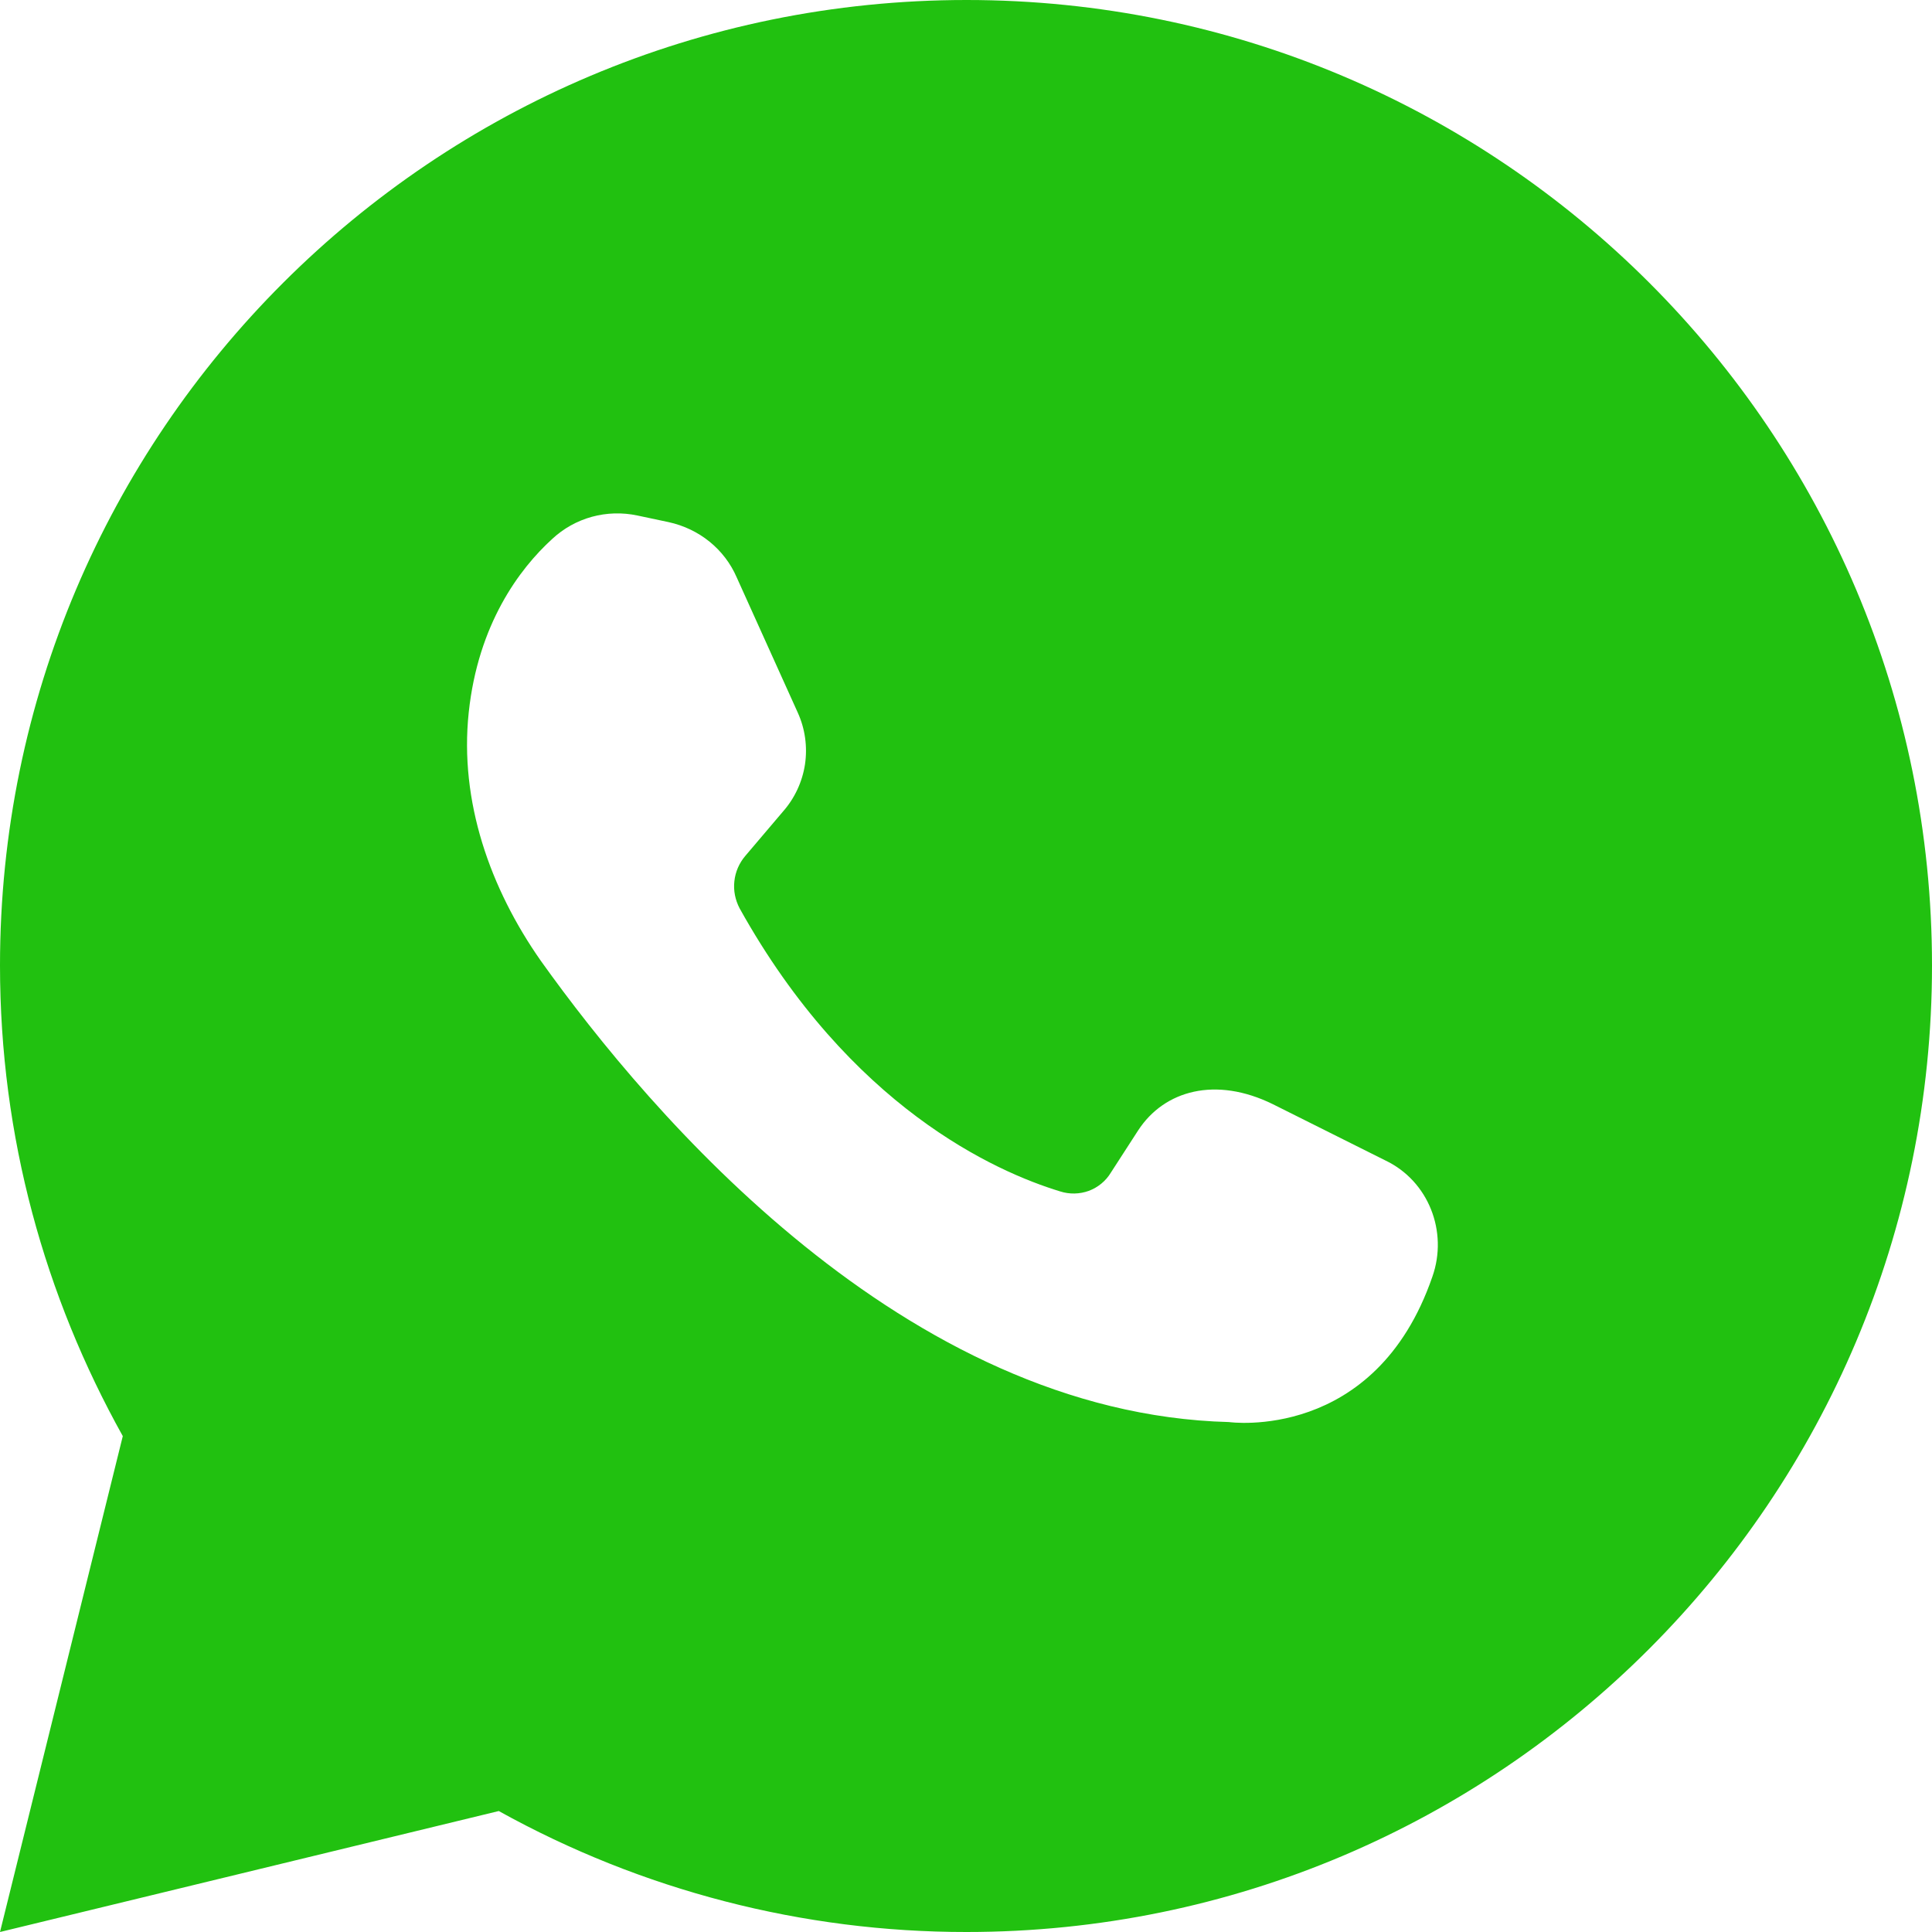 <?xml version="1.0" encoding="UTF-8"?> <svg xmlns="http://www.w3.org/2000/svg" width="18" height="18" viewBox="0 0 18 18" fill="none"><path d="M4.647 16.873C5.98 17.613 7.48 18.001 9.005 18C13.974 18 18 13.965 18 8.995C18 4.026 13.974 0 9.005 0C4.035 0 0 4.026 0 8.995C0 10.594 0.419 12.079 1.144 13.38L0 18L4.647 16.873ZM5.144 5.022C5.249 4.924 5.376 4.853 5.514 4.815C5.653 4.777 5.798 4.773 5.939 4.803L6.227 4.864C6.515 4.926 6.751 5.118 6.864 5.38L7.432 6.638C7.501 6.789 7.524 6.957 7.5 7.121C7.475 7.285 7.403 7.439 7.293 7.563L6.944 7.974C6.887 8.041 6.851 8.123 6.842 8.21C6.832 8.297 6.85 8.385 6.891 8.463C7.921 10.314 9.275 10.917 9.877 11.1C9.964 11.128 10.058 11.126 10.144 11.095C10.229 11.063 10.302 11.004 10.349 10.926L10.603 10.533C10.847 10.157 11.328 10.026 11.86 10.288L12.908 10.812C13.31 11.004 13.493 11.476 13.345 11.895C12.812 13.441 11.45 13.249 11.45 13.249C8.428 13.17 6.061 10.384 5.039 8.952C4.567 8.279 4.279 7.467 4.367 6.638C4.454 5.817 4.838 5.301 5.144 5.022Z" fill="#21C110"></path></svg> 